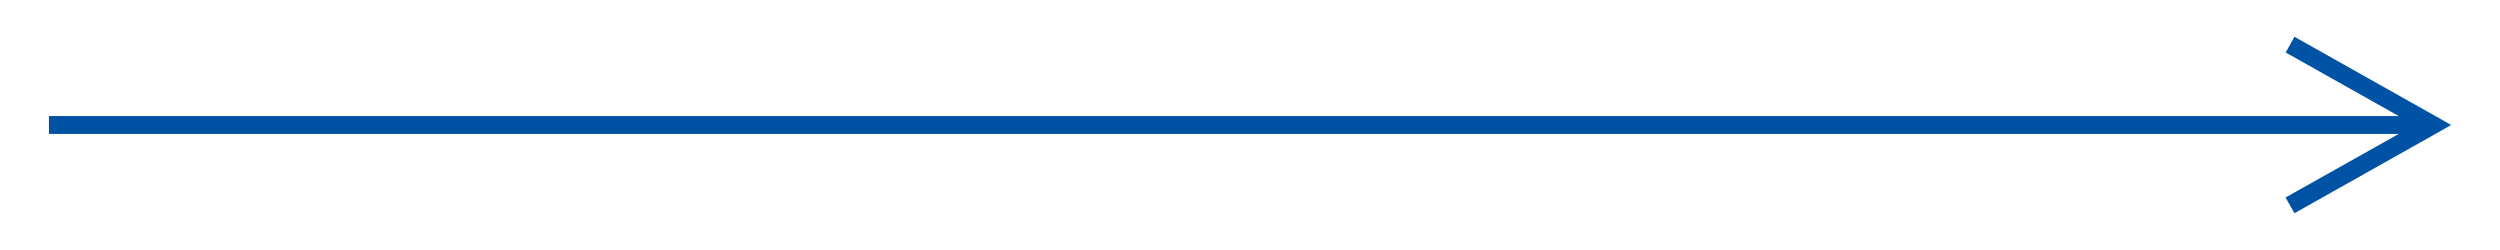 <svg id="Layer_1" data-name="Layer 1" xmlns="http://www.w3.org/2000/svg" viewBox="0 0 140 14"><defs><style>.cls-1{fill:#0052A4;}</style></defs><g id="Selling-With-Us"><g id="_01-Selling-With-Us" data-name="01-Selling-With-Us"><path id="Path-4" class="cls-1" d="M128.49,2.06l8,4.5.77.44-.77.44-8,4.5-.5-.88,6.34-3.56H2.74v-1H134.33L128,2.94Z"/></g></g></svg>